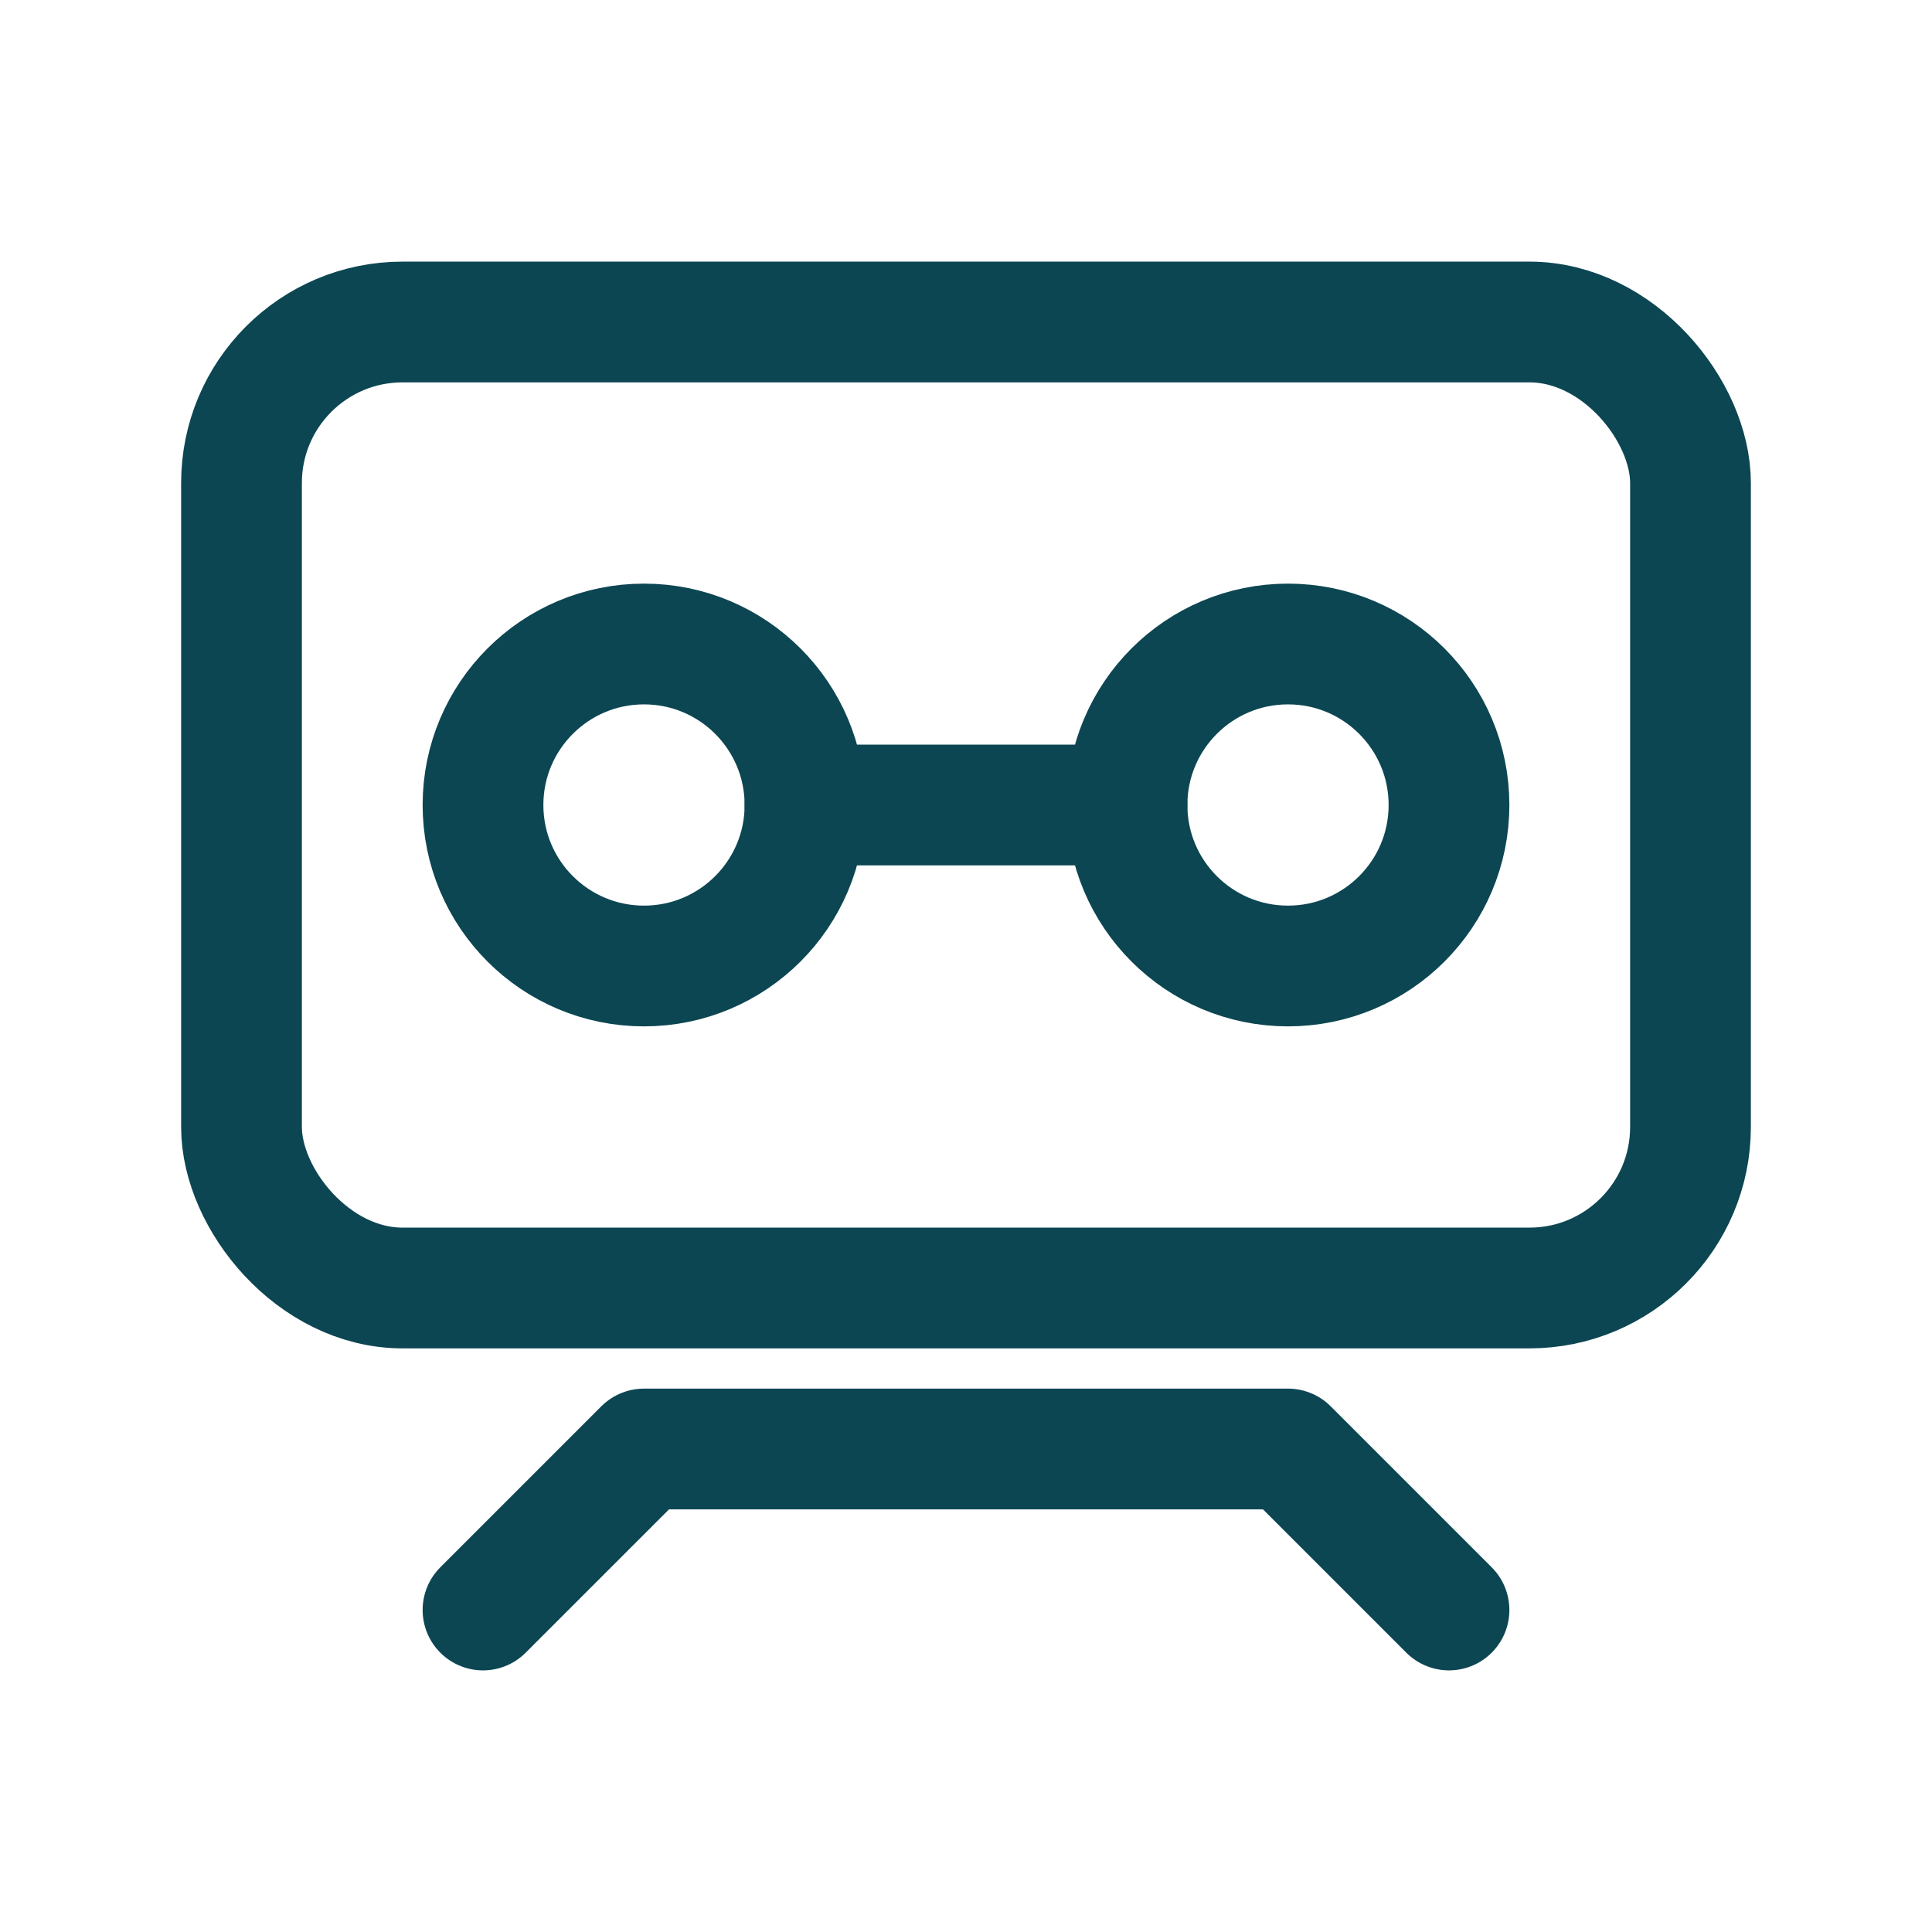 <svg xmlns="http://www.w3.org/2000/svg" viewBox="0 0 24 24" fill="none"><rect x="3" y="4" width="18" height="12" rx="2" stroke="#0C4652" stroke-width="1.5"></rect><circle cx="8" cy="10" r="2" stroke="#0C4652" stroke-width="1.5"></circle><circle cx="16" cy="10" r="2" stroke="#0C4652" stroke-width="1.5"></circle><path d="M6 20L8 18H16L18 20" stroke="#0C4652" stroke-width="1.5" stroke-linecap="round" stroke-linejoin="round"></path><path d="M10 10L14 10" stroke="#0C4652" stroke-width="1.5" stroke-linecap="round"></path></svg>